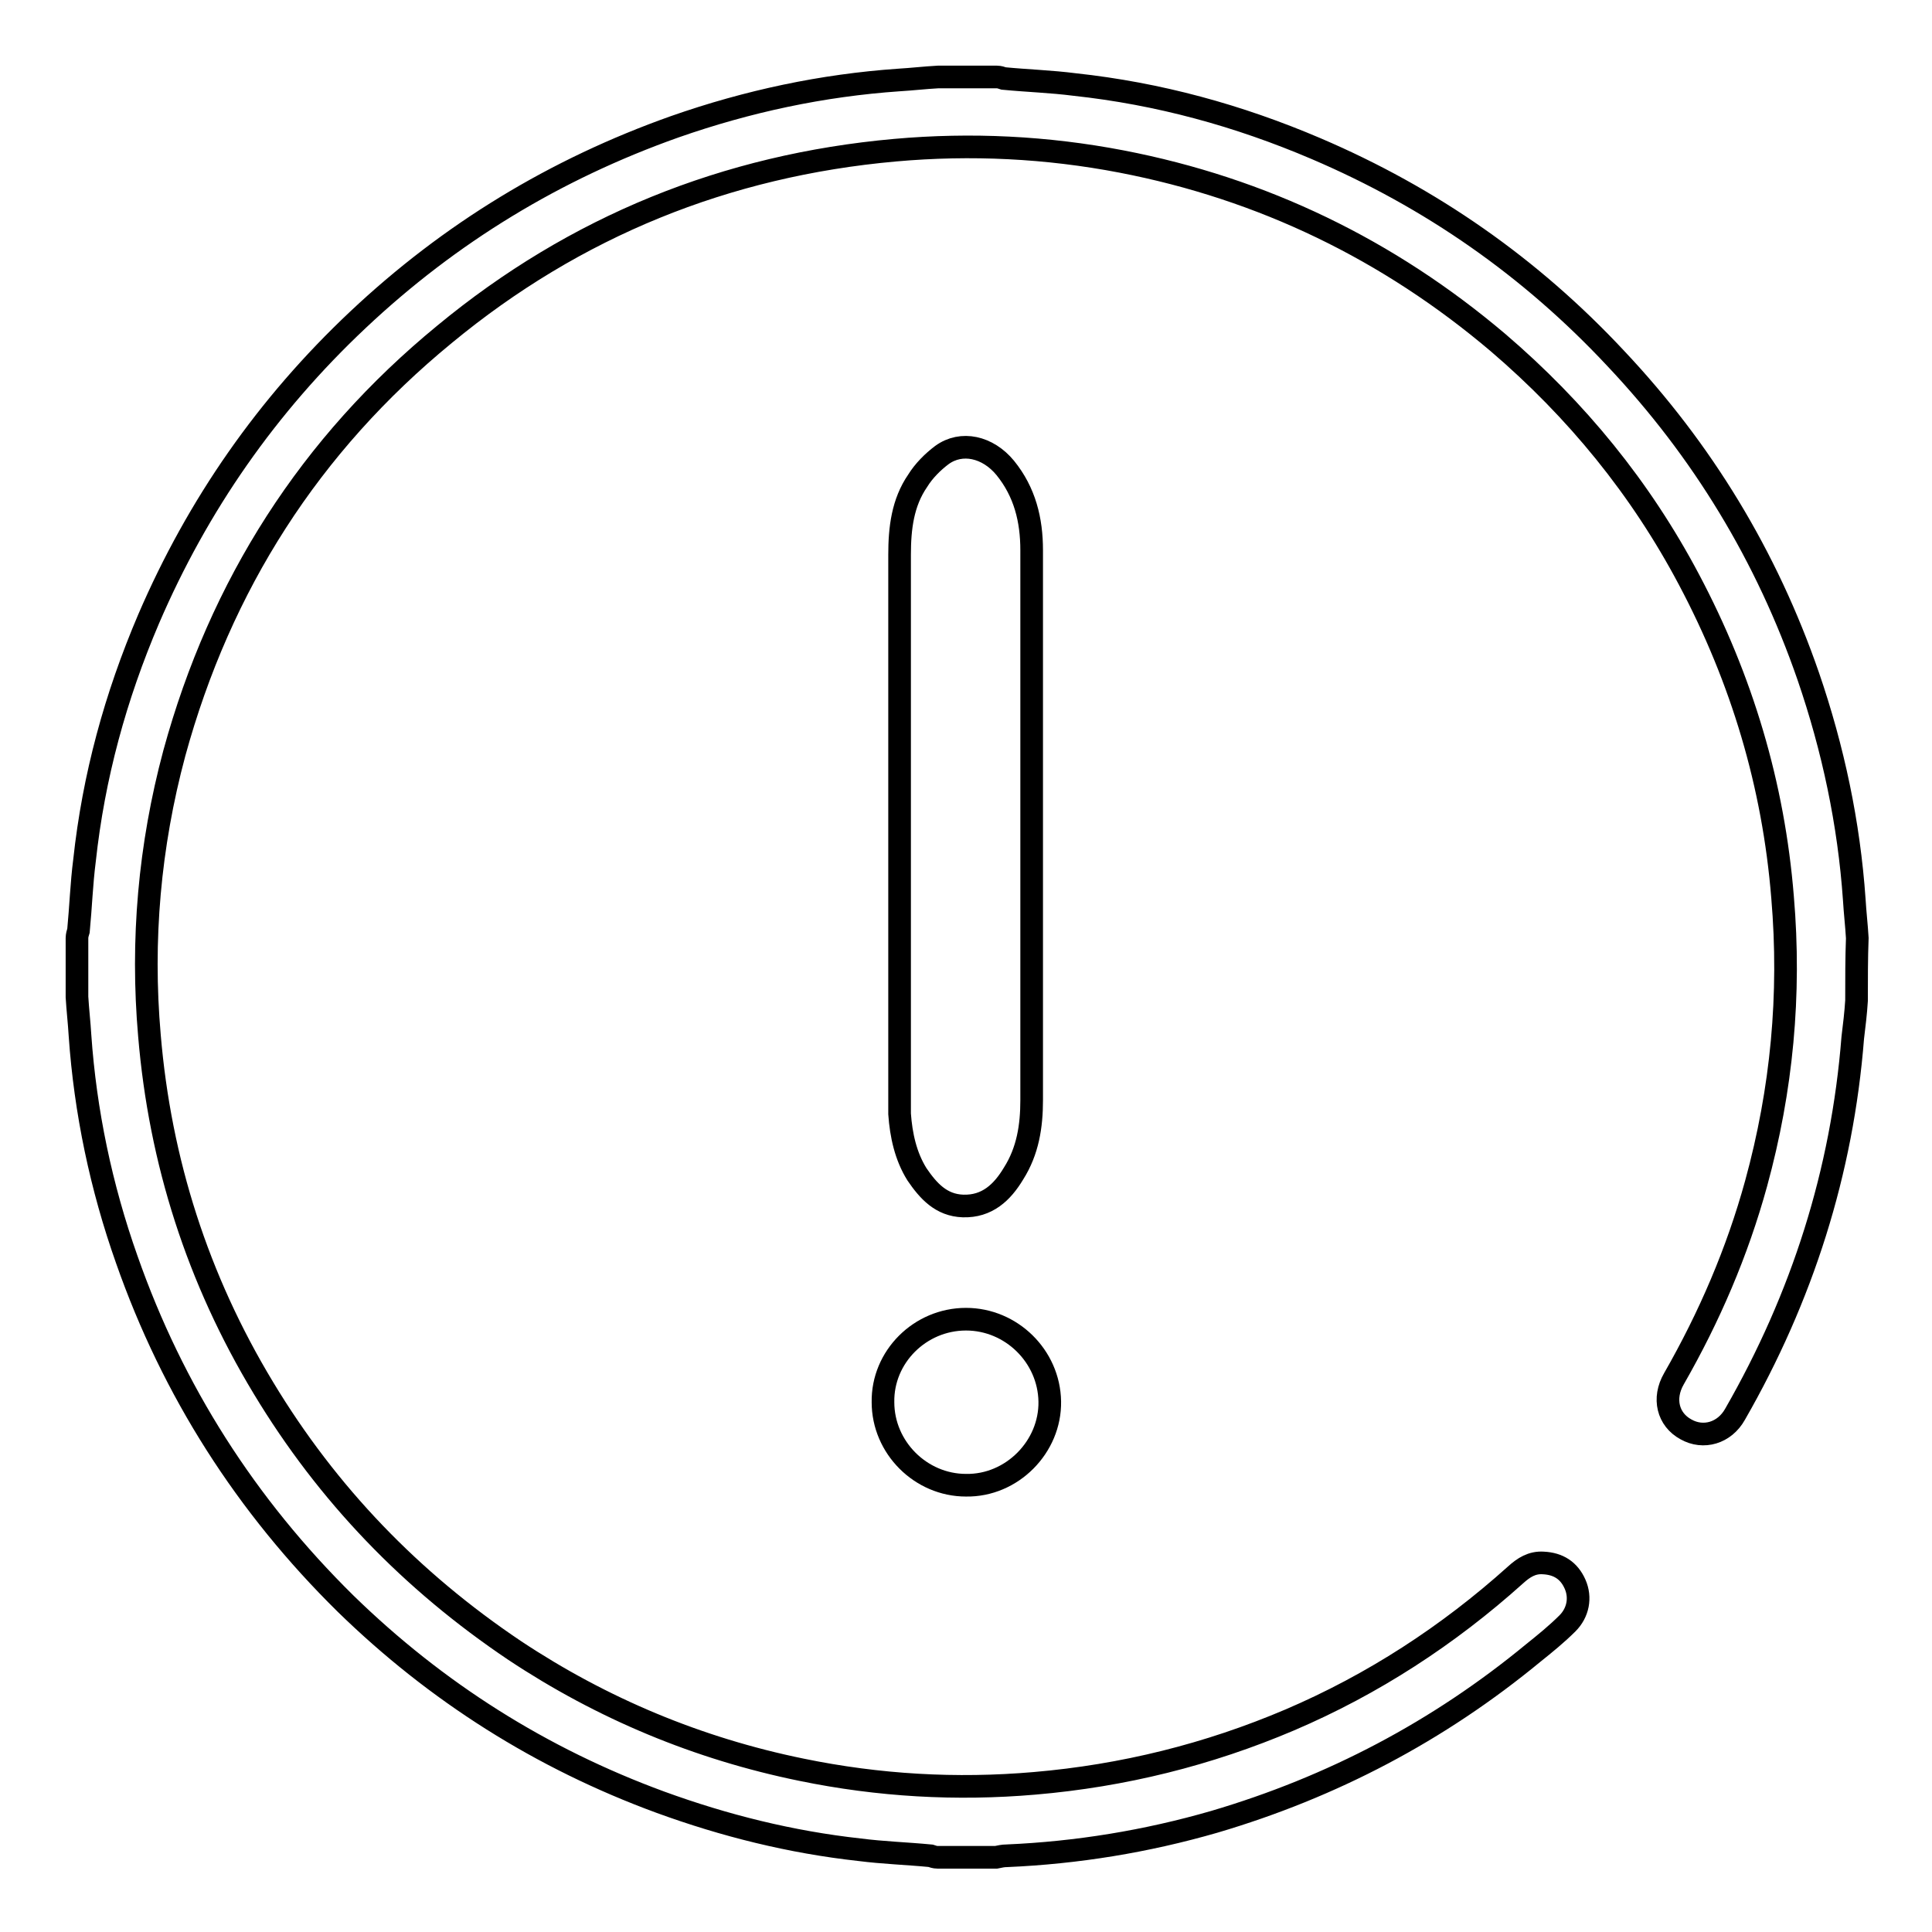 <?xml version="1.0" encoding="utf-8"?>
<!-- Svg Vector Icons : http://www.onlinewebfonts.com/icon -->
<!DOCTYPE svg PUBLIC "-//W3C//DTD SVG 1.1//EN" "http://www.w3.org/Graphics/SVG/1.1/DTD/svg11.dtd">
<svg version="1.1" xmlns="http://www.w3.org/2000/svg" xmlns:xlink="http://www.w3.org/1999/xlink" x="0px" y="0px" viewBox="0 0 256 256" enable-background="new 0 0 256 256" xml:space="preserve">
<g><g><path stroke-width="3" fill-opacity="0" stroke="#000000"  d="M246,132.6c-0.1,1.6-0.3,3.3-0.5,4.9c-1.4,17.8-6.7,34.4-15.6,49.9c-1.4,2.5-4.2,3.3-6.5,2c-2.4-1.3-3.1-4.1-1.6-6.7c4.7-8.2,8.4-16.8,10.9-25.9c3.4-12.4,4.6-25,3.5-37.9c-1.2-14.9-5.4-28.9-12.4-42.1c-6.4-12.1-14.9-22.5-25.3-31.4C184,33.1,167.3,25,148.6,21.4c-9.9-1.9-19.9-2.4-30-1.5c-22.4,2-42.4,10.1-59.7,24.4C41.1,58.9,29.2,77.5,23.1,99.8c-3.3,12.3-4.4,24.8-3.3,37.4c1.4,16.7,6.4,32.3,15.1,46.7c8.5,14.1,19.6,25.6,33.3,34.8c11.6,7.7,24.3,13,38,15.8c10.2,2.1,20.5,2.7,30.9,1.8c11.7-1,23-3.8,33.8-8.4c11-4.7,21-11.2,29.9-19.2c1.1-1,2.2-1.7,3.7-1.6c2,0.1,3.4,1,4.2,2.8c0.8,1.8,0.4,3.8-1,5.2c-1.4,1.4-3,2.7-4.5,3.9c-12.6,10.4-26.7,17.8-42.3,22.4c-9,2.6-18.2,4.1-27.5,4.5c-0.5,0-0.9,0.1-1.4,0.2c-2.6,0-5.2,0-7.8,0c-0.3,0-0.6-0.1-0.9-0.2c-3.1-0.3-6.3-0.4-9.4-0.8c-9.1-1-17.9-3.2-26.4-6.3c-15.8-5.8-29.7-14.6-41.7-26.3c-13.2-13-22.9-28.2-29-45.6c-3.4-9.6-5.5-19.6-6.2-29.7c-0.1-1.7-0.3-3.4-0.4-5.1c0-2.6,0-5.2,0-7.8c0-0.3,0.1-0.7,0.2-1c0.3-3.1,0.4-6.2,0.8-9.3c1.2-11.1,4.1-21.7,8.5-32c6.5-15.1,15.7-28.3,27.7-39.6c12.2-11.5,26.2-20,42-25.6c9.7-3.4,19.6-5.5,29.7-6.2c1.7-0.1,3.4-0.3,5.2-0.4c2.6,0,5.2,0,7.8,0c0.3,0,0.6,0.1,0.9,0.2c3.1,0.3,6.3,0.4,9.4,0.8c11.1,1.2,21.7,4.1,32,8.5c15.2,6.5,28.4,15.7,39.7,27.8c11.5,12.2,20,26.2,25.5,42.1c3.3,9.6,5.4,19.5,6.1,29.6c0.1,1.7,0.3,3.4,0.4,5.1C246,126.9,246,129.7,246,132.6z"/><path stroke-width="3" fill-opacity="0" stroke="#000000"  d="M136.7,109.5c0,12.1,0,24.2,0,36.3c0,3.4-0.5,6.7-2.4,9.7c-1.5,2.5-3.5,4.4-6.7,4.3c-2.9-0.1-4.6-2-6.1-4.2c-1.5-2.4-2.1-5.2-2.3-8c0-0.6,0-1.3,0-1.9c0-24.1,0-48.2,0-72.2c0-3.5,0.4-6.9,2.4-9.8c0.8-1.3,2-2.5,3.2-3.4c2.6-1.9,6.1-1.1,8.4,1.7c2.6,3.2,3.5,6.9,3.5,10.9c0,3.2,0,6.5,0,9.7C136.7,91.5,136.7,100.5,136.7,109.5z"/><path stroke-width="3" fill-opacity="0" stroke="#000000"  d="M128,174.8c6,0,11,4.9,11.1,10.9c0.1,6-5,11.2-11.1,11.1c-6,0-11-5-11-11C116.9,179.8,121.9,174.8,128,174.8z"/></g></g>
</svg>